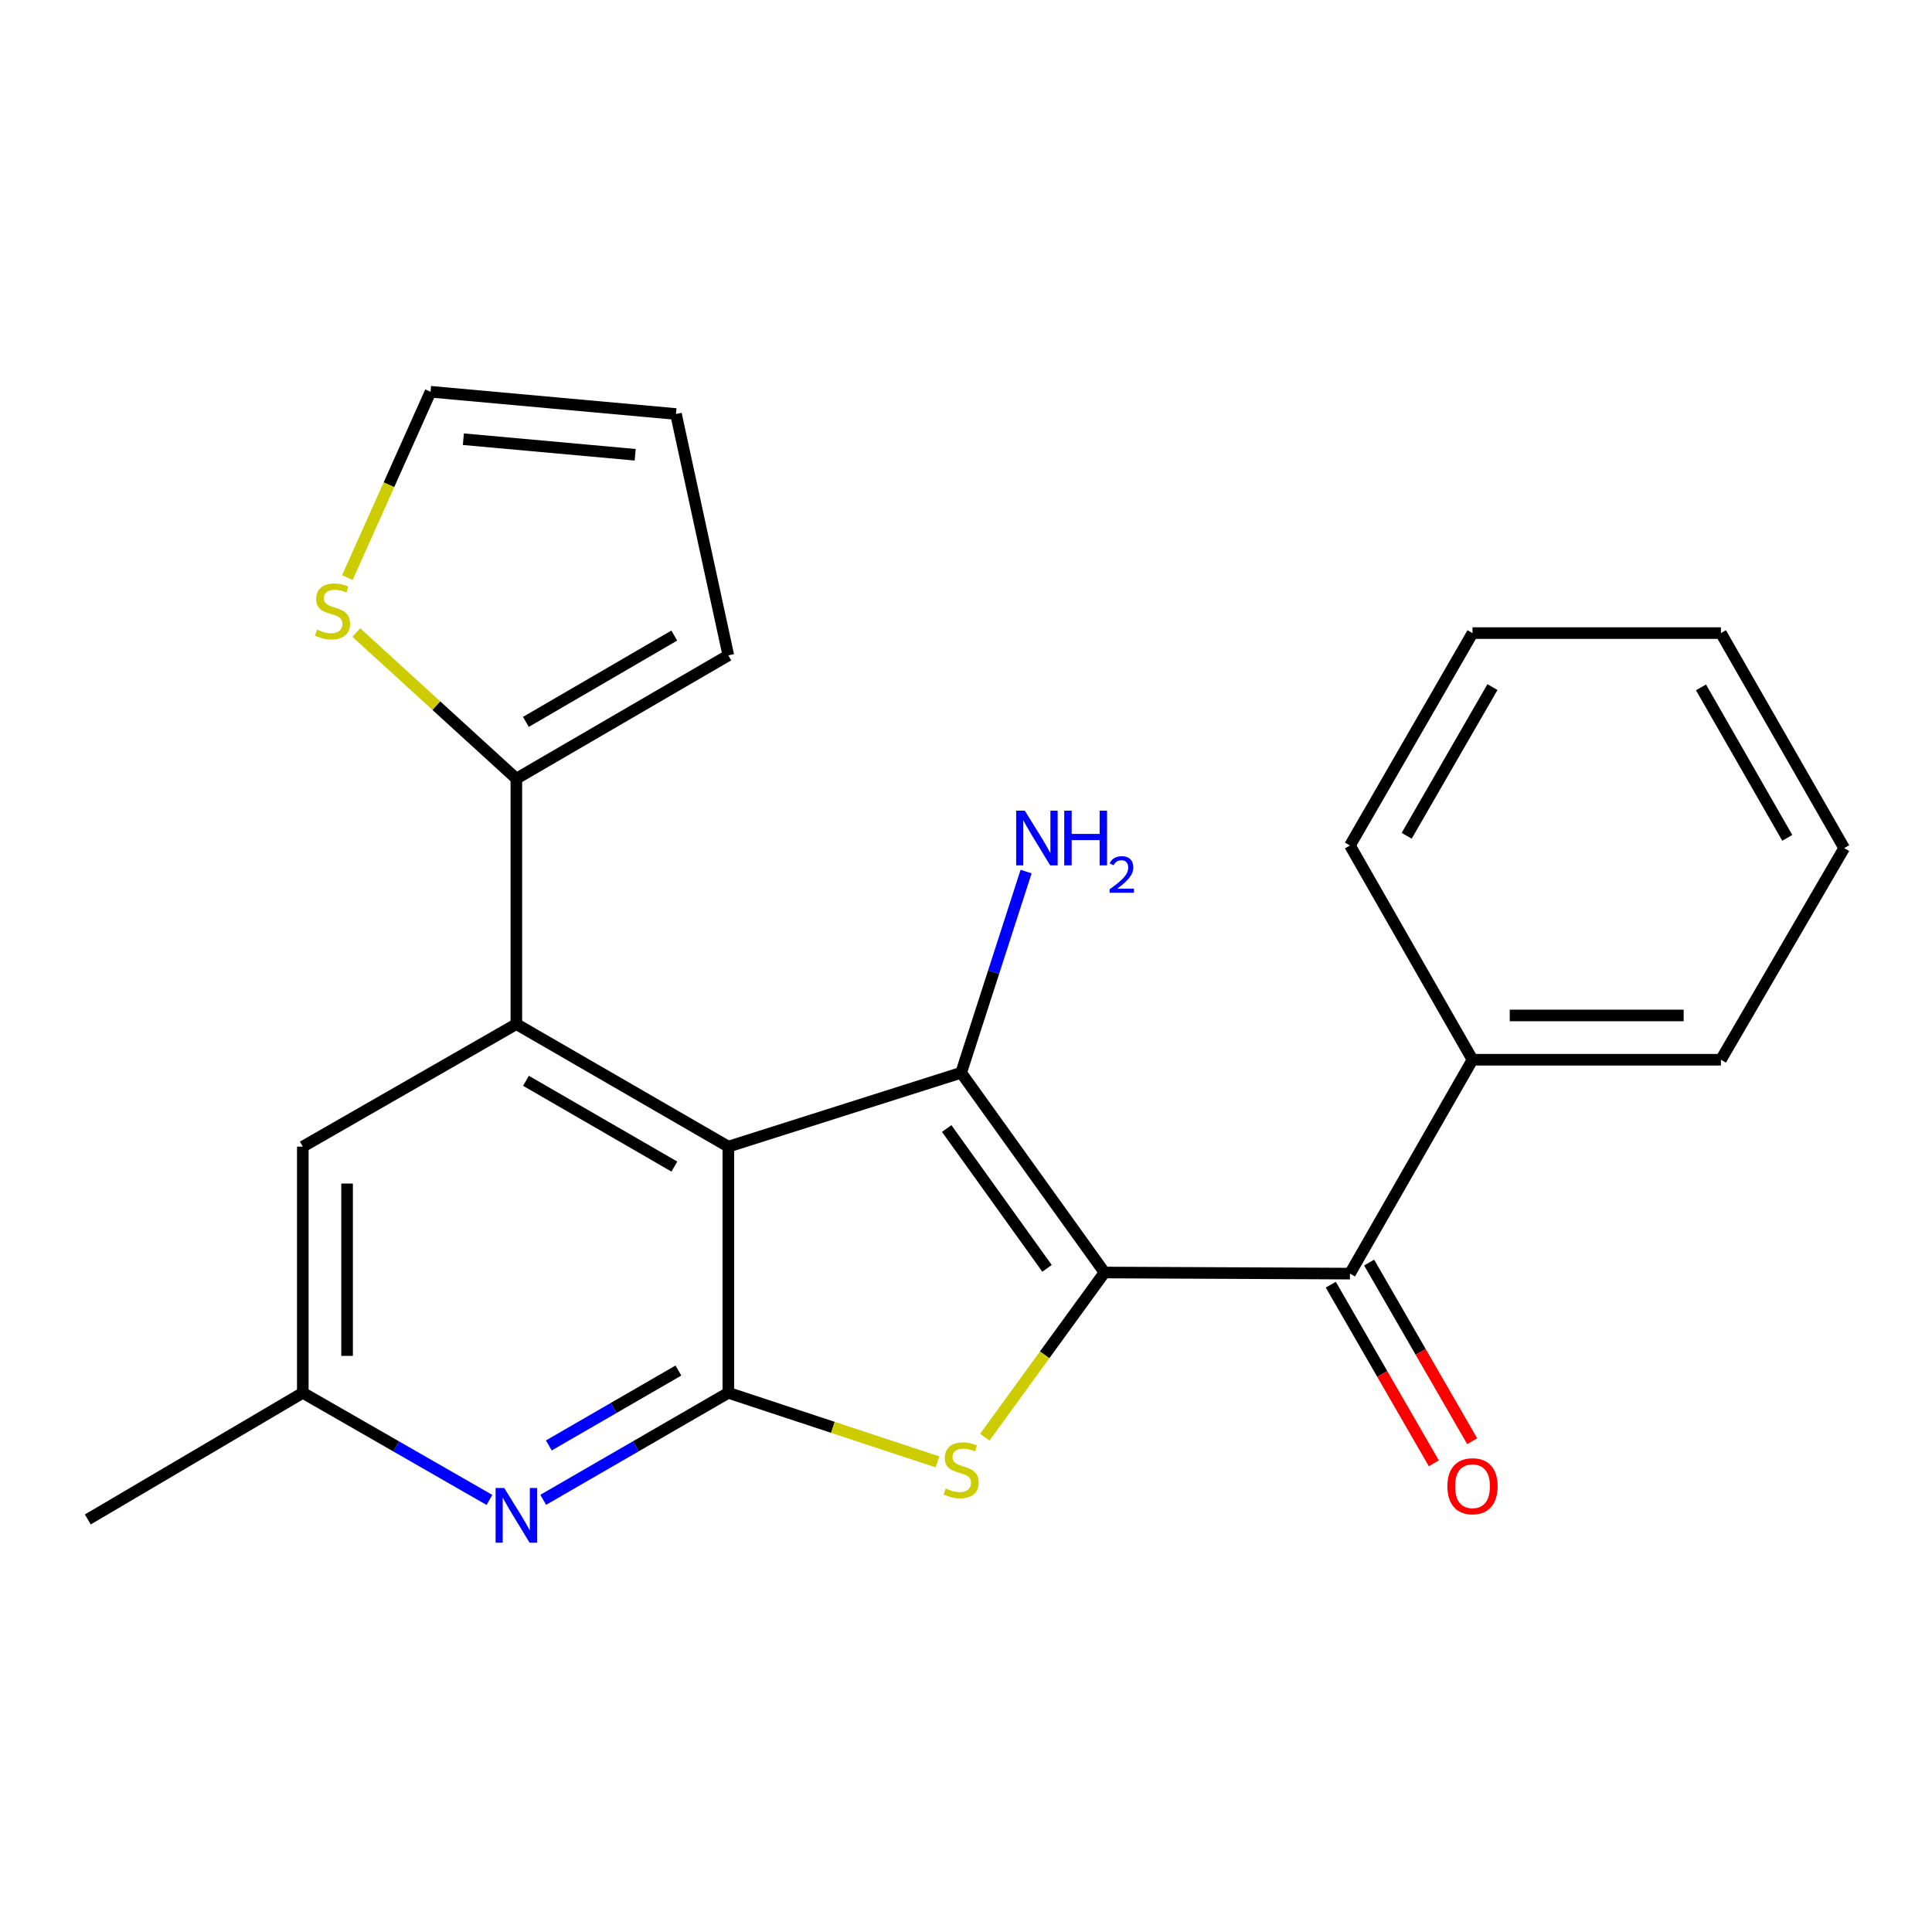 <?xml version='1.0' encoding='iso-8859-1'?>
<svg version='1.1' baseProfile='full'
              xmlns='http://www.w3.org/2000/svg'
                      xmlns:rdkit='http://www.rdkit.org/xml'
                      xmlns:xlink='http://www.w3.org/1999/xlink'
                  xml:space='preserve'
width='1000px' height='1000px' viewBox='0 0 1000 1000'>
<!-- END OF HEADER -->
<rect style='opacity:1.0;fill:#FFFFFF;stroke:none' width='1000' height='1000' x='0' y='0'> </rect>
<path class='bond-1' d='M 571.694,658.647 L 497.492,555.25' style='fill:none;fill-rule:evenodd;stroke:#000000;stroke-width:6px;stroke-linecap:butt;stroke-linejoin:miter;stroke-opacity:1' />
<path class='bond-1' d='M 541.944,656.499 L 490.003,584.122' style='fill:none;fill-rule:evenodd;stroke:#000000;stroke-width:6px;stroke-linecap:butt;stroke-linejoin:miter;stroke-opacity:1' />
<path class='bond-3' d='M 571.694,658.647 L 540.71,701.263' style='fill:none;fill-rule:evenodd;stroke:#000000;stroke-width:6px;stroke-linecap:butt;stroke-linejoin:miter;stroke-opacity:1' />
<path class='bond-3' d='M 540.71,701.263 L 509.726,743.879' style='fill:none;fill-rule:evenodd;stroke:#CCCC00;stroke-width:6px;stroke-linecap:butt;stroke-linejoin:miter;stroke-opacity:1' />
<path class='bond-5' d='M 571.694,658.647 L 698.734,659.22' style='fill:none;fill-rule:evenodd;stroke:#000000;stroke-width:6px;stroke-linecap:butt;stroke-linejoin:miter;stroke-opacity:1' />
<path class='bond-0' d='M 376.983,593.497 L 497.492,555.25' style='fill:none;fill-rule:evenodd;stroke:#000000;stroke-width:6px;stroke-linecap:butt;stroke-linejoin:miter;stroke-opacity:1' />
<path class='bond-4' d='M 376.983,593.497 L 267.259,530.066' style='fill:none;fill-rule:evenodd;stroke:#000000;stroke-width:6px;stroke-linecap:butt;stroke-linejoin:miter;stroke-opacity:1' />
<path class='bond-4' d='M 349.055,603.823 L 272.248,559.422' style='fill:none;fill-rule:evenodd;stroke:#000000;stroke-width:6px;stroke-linecap:butt;stroke-linejoin:miter;stroke-opacity:1' />
<path class='bond-23' d='M 376.983,593.497 L 376.983,720.919' style='fill:none;fill-rule:evenodd;stroke:#000000;stroke-width:6px;stroke-linecap:butt;stroke-linejoin:miter;stroke-opacity:1' />
<path class='bond-11' d='M 497.492,555.25 L 514.299,503.182' style='fill:none;fill-rule:evenodd;stroke:#000000;stroke-width:6px;stroke-linecap:butt;stroke-linejoin:miter;stroke-opacity:1' />
<path class='bond-11' d='M 514.299,503.182 L 531.106,451.113' style='fill:none;fill-rule:evenodd;stroke:#0000FF;stroke-width:6px;stroke-linecap:butt;stroke-linejoin:miter;stroke-opacity:1' />
<path class='bond-2' d='M 376.983,720.919 L 431.111,738.79' style='fill:none;fill-rule:evenodd;stroke:#000000;stroke-width:6px;stroke-linecap:butt;stroke-linejoin:miter;stroke-opacity:1' />
<path class='bond-2' d='M 431.111,738.79 L 485.239,756.661' style='fill:none;fill-rule:evenodd;stroke:#CCCC00;stroke-width:6px;stroke-linecap:butt;stroke-linejoin:miter;stroke-opacity:1' />
<path class='bond-6' d='M 376.983,720.919 L 329.075,748.614' style='fill:none;fill-rule:evenodd;stroke:#000000;stroke-width:6px;stroke-linecap:butt;stroke-linejoin:miter;stroke-opacity:1' />
<path class='bond-6' d='M 329.075,748.614 L 281.167,776.31' style='fill:none;fill-rule:evenodd;stroke:#0000FF;stroke-width:6px;stroke-linecap:butt;stroke-linejoin:miter;stroke-opacity:1' />
<path class='bond-6' d='M 351.141,709.387 L 317.605,728.774' style='fill:none;fill-rule:evenodd;stroke:#000000;stroke-width:6px;stroke-linecap:butt;stroke-linejoin:miter;stroke-opacity:1' />
<path class='bond-6' d='M 317.605,728.774 L 284.07,748.16' style='fill:none;fill-rule:evenodd;stroke:#0000FF;stroke-width:6px;stroke-linecap:butt;stroke-linejoin:miter;stroke-opacity:1' />
<path class='bond-7' d='M 267.259,530.066 L 267.259,403.039' style='fill:none;fill-rule:evenodd;stroke:#000000;stroke-width:6px;stroke-linecap:butt;stroke-linejoin:miter;stroke-opacity:1' />
<path class='bond-9' d='M 267.259,530.066 L 156.732,593.497' style='fill:none;fill-rule:evenodd;stroke:#000000;stroke-width:6px;stroke-linecap:butt;stroke-linejoin:miter;stroke-opacity:1' />
<path class='bond-12' d='M 688.808,664.945 L 715.478,711.182' style='fill:none;fill-rule:evenodd;stroke:#000000;stroke-width:6px;stroke-linecap:butt;stroke-linejoin:miter;stroke-opacity:1' />
<path class='bond-12' d='M 715.478,711.182 L 742.148,757.418' style='fill:none;fill-rule:evenodd;stroke:#FF0000;stroke-width:6px;stroke-linecap:butt;stroke-linejoin:miter;stroke-opacity:1' />
<path class='bond-12' d='M 708.66,653.494 L 735.33,699.731' style='fill:none;fill-rule:evenodd;stroke:#000000;stroke-width:6px;stroke-linecap:butt;stroke-linejoin:miter;stroke-opacity:1' />
<path class='bond-12' d='M 735.33,699.731 L 762,745.967' style='fill:none;fill-rule:evenodd;stroke:#FF0000;stroke-width:6px;stroke-linecap:butt;stroke-linejoin:miter;stroke-opacity:1' />
<path class='bond-14' d='M 698.734,659.22 L 762.165,548.515' style='fill:none;fill-rule:evenodd;stroke:#000000;stroke-width:6px;stroke-linecap:butt;stroke-linejoin:miter;stroke-opacity:1' />
<path class='bond-10' d='M 253.333,776.358 L 205.033,748.639' style='fill:none;fill-rule:evenodd;stroke:#0000FF;stroke-width:6px;stroke-linecap:butt;stroke-linejoin:miter;stroke-opacity:1' />
<path class='bond-10' d='M 205.033,748.639 L 156.732,720.919' style='fill:none;fill-rule:evenodd;stroke:#000000;stroke-width:6px;stroke-linecap:butt;stroke-linejoin:miter;stroke-opacity:1' />
<path class='bond-8' d='M 267.259,403.039 L 225.836,365.214' style='fill:none;fill-rule:evenodd;stroke:#000000;stroke-width:6px;stroke-linecap:butt;stroke-linejoin:miter;stroke-opacity:1' />
<path class='bond-8' d='M 225.836,365.214 L 184.414,327.389' style='fill:none;fill-rule:evenodd;stroke:#CCCC00;stroke-width:6px;stroke-linecap:butt;stroke-linejoin:miter;stroke-opacity:1' />
<path class='bond-13' d='M 267.259,403.039 L 376.983,339.213' style='fill:none;fill-rule:evenodd;stroke:#000000;stroke-width:6px;stroke-linecap:butt;stroke-linejoin:miter;stroke-opacity:1' />
<path class='bond-13' d='M 272.194,373.655 L 349.001,328.977' style='fill:none;fill-rule:evenodd;stroke:#000000;stroke-width:6px;stroke-linecap:butt;stroke-linejoin:miter;stroke-opacity:1' />
<path class='bond-15' d='M 179.821,298.93 L 201.335,250.854' style='fill:none;fill-rule:evenodd;stroke:#CCCC00;stroke-width:6px;stroke-linecap:butt;stroke-linejoin:miter;stroke-opacity:1' />
<path class='bond-15' d='M 201.335,250.854 L 222.85,202.777' style='fill:none;fill-rule:evenodd;stroke:#000000;stroke-width:6px;stroke-linecap:butt;stroke-linejoin:miter;stroke-opacity:1' />
<path class='bond-24' d='M 156.732,593.497 L 156.732,720.919' style='fill:none;fill-rule:evenodd;stroke:#000000;stroke-width:6px;stroke-linecap:butt;stroke-linejoin:miter;stroke-opacity:1' />
<path class='bond-24' d='M 179.65,612.61 L 179.65,701.806' style='fill:none;fill-rule:evenodd;stroke:#000000;stroke-width:6px;stroke-linecap:butt;stroke-linejoin:miter;stroke-opacity:1' />
<path class='bond-17' d='M 156.732,720.919 L 45.455,786.464' style='fill:none;fill-rule:evenodd;stroke:#000000;stroke-width:6px;stroke-linecap:butt;stroke-linejoin:miter;stroke-opacity:1' />
<path class='bond-16' d='M 376.983,339.213 L 349.89,214.287' style='fill:none;fill-rule:evenodd;stroke:#000000;stroke-width:6px;stroke-linecap:butt;stroke-linejoin:miter;stroke-opacity:1' />
<path class='bond-18' d='M 762.165,548.515 L 890.745,548.515' style='fill:none;fill-rule:evenodd;stroke:#000000;stroke-width:6px;stroke-linecap:butt;stroke-linejoin:miter;stroke-opacity:1' />
<path class='bond-18' d='M 781.452,525.597 L 871.458,525.597' style='fill:none;fill-rule:evenodd;stroke:#000000;stroke-width:6px;stroke-linecap:butt;stroke-linejoin:miter;stroke-opacity:1' />
<path class='bond-19' d='M 762.165,548.515 L 698.734,437.632' style='fill:none;fill-rule:evenodd;stroke:#000000;stroke-width:6px;stroke-linecap:butt;stroke-linejoin:miter;stroke-opacity:1' />
<path class='bond-26' d='M 222.85,202.777 L 349.89,214.287' style='fill:none;fill-rule:evenodd;stroke:#000000;stroke-width:6px;stroke-linecap:butt;stroke-linejoin:miter;stroke-opacity:1' />
<path class='bond-26' d='M 239.838,227.328 L 328.766,235.385' style='fill:none;fill-rule:evenodd;stroke:#000000;stroke-width:6px;stroke-linecap:butt;stroke-linejoin:miter;stroke-opacity:1' />
<path class='bond-21' d='M 890.745,548.515 L 954.545,438.969' style='fill:none;fill-rule:evenodd;stroke:#000000;stroke-width:6px;stroke-linecap:butt;stroke-linejoin:miter;stroke-opacity:1' />
<path class='bond-20' d='M 698.734,437.632 L 762.165,327.691' style='fill:none;fill-rule:evenodd;stroke:#000000;stroke-width:6px;stroke-linecap:butt;stroke-linejoin:miter;stroke-opacity:1' />
<path class='bond-20' d='M 728.099,432.594 L 772.501,355.635' style='fill:none;fill-rule:evenodd;stroke:#000000;stroke-width:6px;stroke-linecap:butt;stroke-linejoin:miter;stroke-opacity:1' />
<path class='bond-22' d='M 762.165,327.691 L 890.745,327.691' style='fill:none;fill-rule:evenodd;stroke:#000000;stroke-width:6px;stroke-linecap:butt;stroke-linejoin:miter;stroke-opacity:1' />
<path class='bond-25' d='M 954.545,438.969 L 890.745,327.691' style='fill:none;fill-rule:evenodd;stroke:#000000;stroke-width:6px;stroke-linecap:butt;stroke-linejoin:miter;stroke-opacity:1' />
<path class='bond-25' d='M 925.094,433.676 L 880.434,355.782' style='fill:none;fill-rule:evenodd;stroke:#000000;stroke-width:6px;stroke-linecap:butt;stroke-linejoin:miter;stroke-opacity:1' />
<path  class='atom-4' d='M 489.492 770.427
Q 489.812 770.547, 491.132 771.107
Q 492.452 771.667, 493.892 772.027
Q 495.372 772.347, 496.812 772.347
Q 499.492 772.347, 501.052 771.067
Q 502.612 769.747, 502.612 767.467
Q 502.612 765.907, 501.812 764.947
Q 501.052 763.987, 499.852 763.467
Q 498.652 762.947, 496.652 762.347
Q 494.132 761.587, 492.612 760.867
Q 491.132 760.147, 490.052 758.627
Q 489.012 757.107, 489.012 754.547
Q 489.012 750.987, 491.412 748.787
Q 493.852 746.587, 498.652 746.587
Q 501.932 746.587, 505.652 748.147
L 504.732 751.227
Q 501.332 749.827, 498.772 749.827
Q 496.012 749.827, 494.492 750.987
Q 492.972 752.107, 493.012 754.067
Q 493.012 755.587, 493.772 756.507
Q 494.572 757.427, 495.692 757.947
Q 496.852 758.467, 498.772 759.067
Q 501.332 759.867, 502.852 760.667
Q 504.372 761.467, 505.452 763.107
Q 506.572 764.707, 506.572 767.467
Q 506.572 771.387, 503.932 773.507
Q 501.332 775.587, 496.972 775.587
Q 494.452 775.587, 492.532 775.027
Q 490.652 774.507, 488.412 773.587
L 489.492 770.427
' fill='#CCCC00'/>
<path  class='atom-7' d='M 260.999 770.19
L 270.279 785.19
Q 271.199 786.67, 272.679 789.35
Q 274.159 792.03, 274.239 792.19
L 274.239 770.19
L 277.999 770.19
L 277.999 798.51
L 274.119 798.51
L 264.159 782.11
Q 262.999 780.19, 261.759 777.99
Q 260.559 775.79, 260.199 775.11
L 260.199 798.51
L 256.519 798.51
L 256.519 770.19
L 260.999 770.19
' fill='#0000FF'/>
<path  class='atom-9' d='M 164.113 325.876
Q 164.433 325.996, 165.753 326.556
Q 167.073 327.116, 168.513 327.476
Q 169.993 327.796, 171.433 327.796
Q 174.113 327.796, 175.673 326.516
Q 177.233 325.196, 177.233 322.916
Q 177.233 321.356, 176.433 320.396
Q 175.673 319.436, 174.473 318.916
Q 173.273 318.396, 171.273 317.796
Q 168.753 317.036, 167.233 316.316
Q 165.753 315.596, 164.673 314.076
Q 163.633 312.556, 163.633 309.996
Q 163.633 306.436, 166.033 304.236
Q 168.473 302.036, 173.273 302.036
Q 176.553 302.036, 180.273 303.596
L 179.353 306.676
Q 175.953 305.276, 173.393 305.276
Q 170.633 305.276, 169.113 306.436
Q 167.593 307.556, 167.633 309.516
Q 167.633 311.036, 168.393 311.956
Q 169.193 312.876, 170.313 313.396
Q 171.473 313.916, 173.393 314.516
Q 175.953 315.316, 177.473 316.116
Q 178.993 316.916, 180.073 318.556
Q 181.193 320.156, 181.193 322.916
Q 181.193 326.836, 178.553 328.956
Q 175.953 331.036, 171.593 331.036
Q 169.073 331.036, 167.153 330.476
Q 165.273 329.956, 163.033 329.036
L 164.113 325.876
' fill='#CCCC00'/>
<path  class='atom-12' d='M 530.446 419.601
L 539.726 434.601
Q 540.646 436.081, 542.126 438.761
Q 543.606 441.441, 543.686 441.601
L 543.686 419.601
L 547.446 419.601
L 547.446 447.921
L 543.566 447.921
L 533.606 431.521
Q 532.446 429.601, 531.206 427.401
Q 530.006 425.201, 529.646 424.521
L 529.646 447.921
L 525.966 447.921
L 525.966 419.601
L 530.446 419.601
' fill='#0000FF'/>
<path  class='atom-12' d='M 550.846 419.601
L 554.686 419.601
L 554.686 431.641
L 569.166 431.641
L 569.166 419.601
L 573.006 419.601
L 573.006 447.921
L 569.166 447.921
L 569.166 434.841
L 554.686 434.841
L 554.686 447.921
L 550.846 447.921
L 550.846 419.601
' fill='#0000FF'/>
<path  class='atom-12' d='M 574.379 446.928
Q 575.066 445.159, 576.702 444.182
Q 578.339 443.179, 580.61 443.179
Q 583.434 443.179, 585.018 444.71
Q 586.602 446.241, 586.602 448.961
Q 586.602 451.733, 584.543 454.32
Q 582.51 456.907, 578.286 459.969
L 586.919 459.969
L 586.919 462.081
L 574.326 462.081
L 574.326 460.313
Q 577.811 457.831, 579.87 455.983
Q 581.956 454.135, 582.959 452.472
Q 583.962 450.809, 583.962 449.093
Q 583.962 447.297, 583.065 446.294
Q 582.167 445.291, 580.61 445.291
Q 579.105 445.291, 578.102 445.898
Q 577.098 446.505, 576.386 447.852
L 574.379 446.928
' fill='#0000FF'/>
<path  class='atom-13' d='M 749.165 769.266
Q 749.165 762.466, 752.525 758.666
Q 755.885 754.866, 762.165 754.866
Q 768.445 754.866, 771.805 758.666
Q 775.165 762.466, 775.165 769.266
Q 775.165 776.146, 771.765 780.066
Q 768.365 783.946, 762.165 783.946
Q 755.925 783.946, 752.525 780.066
Q 749.165 776.186, 749.165 769.266
M 762.165 780.746
Q 766.485 780.746, 768.805 777.866
Q 771.165 774.946, 771.165 769.266
Q 771.165 763.706, 768.805 760.906
Q 766.485 758.066, 762.165 758.066
Q 757.845 758.066, 755.485 760.866
Q 753.165 763.666, 753.165 769.266
Q 753.165 774.986, 755.485 777.866
Q 757.845 780.746, 762.165 780.746
' fill='#FF0000'/>
</svg>
